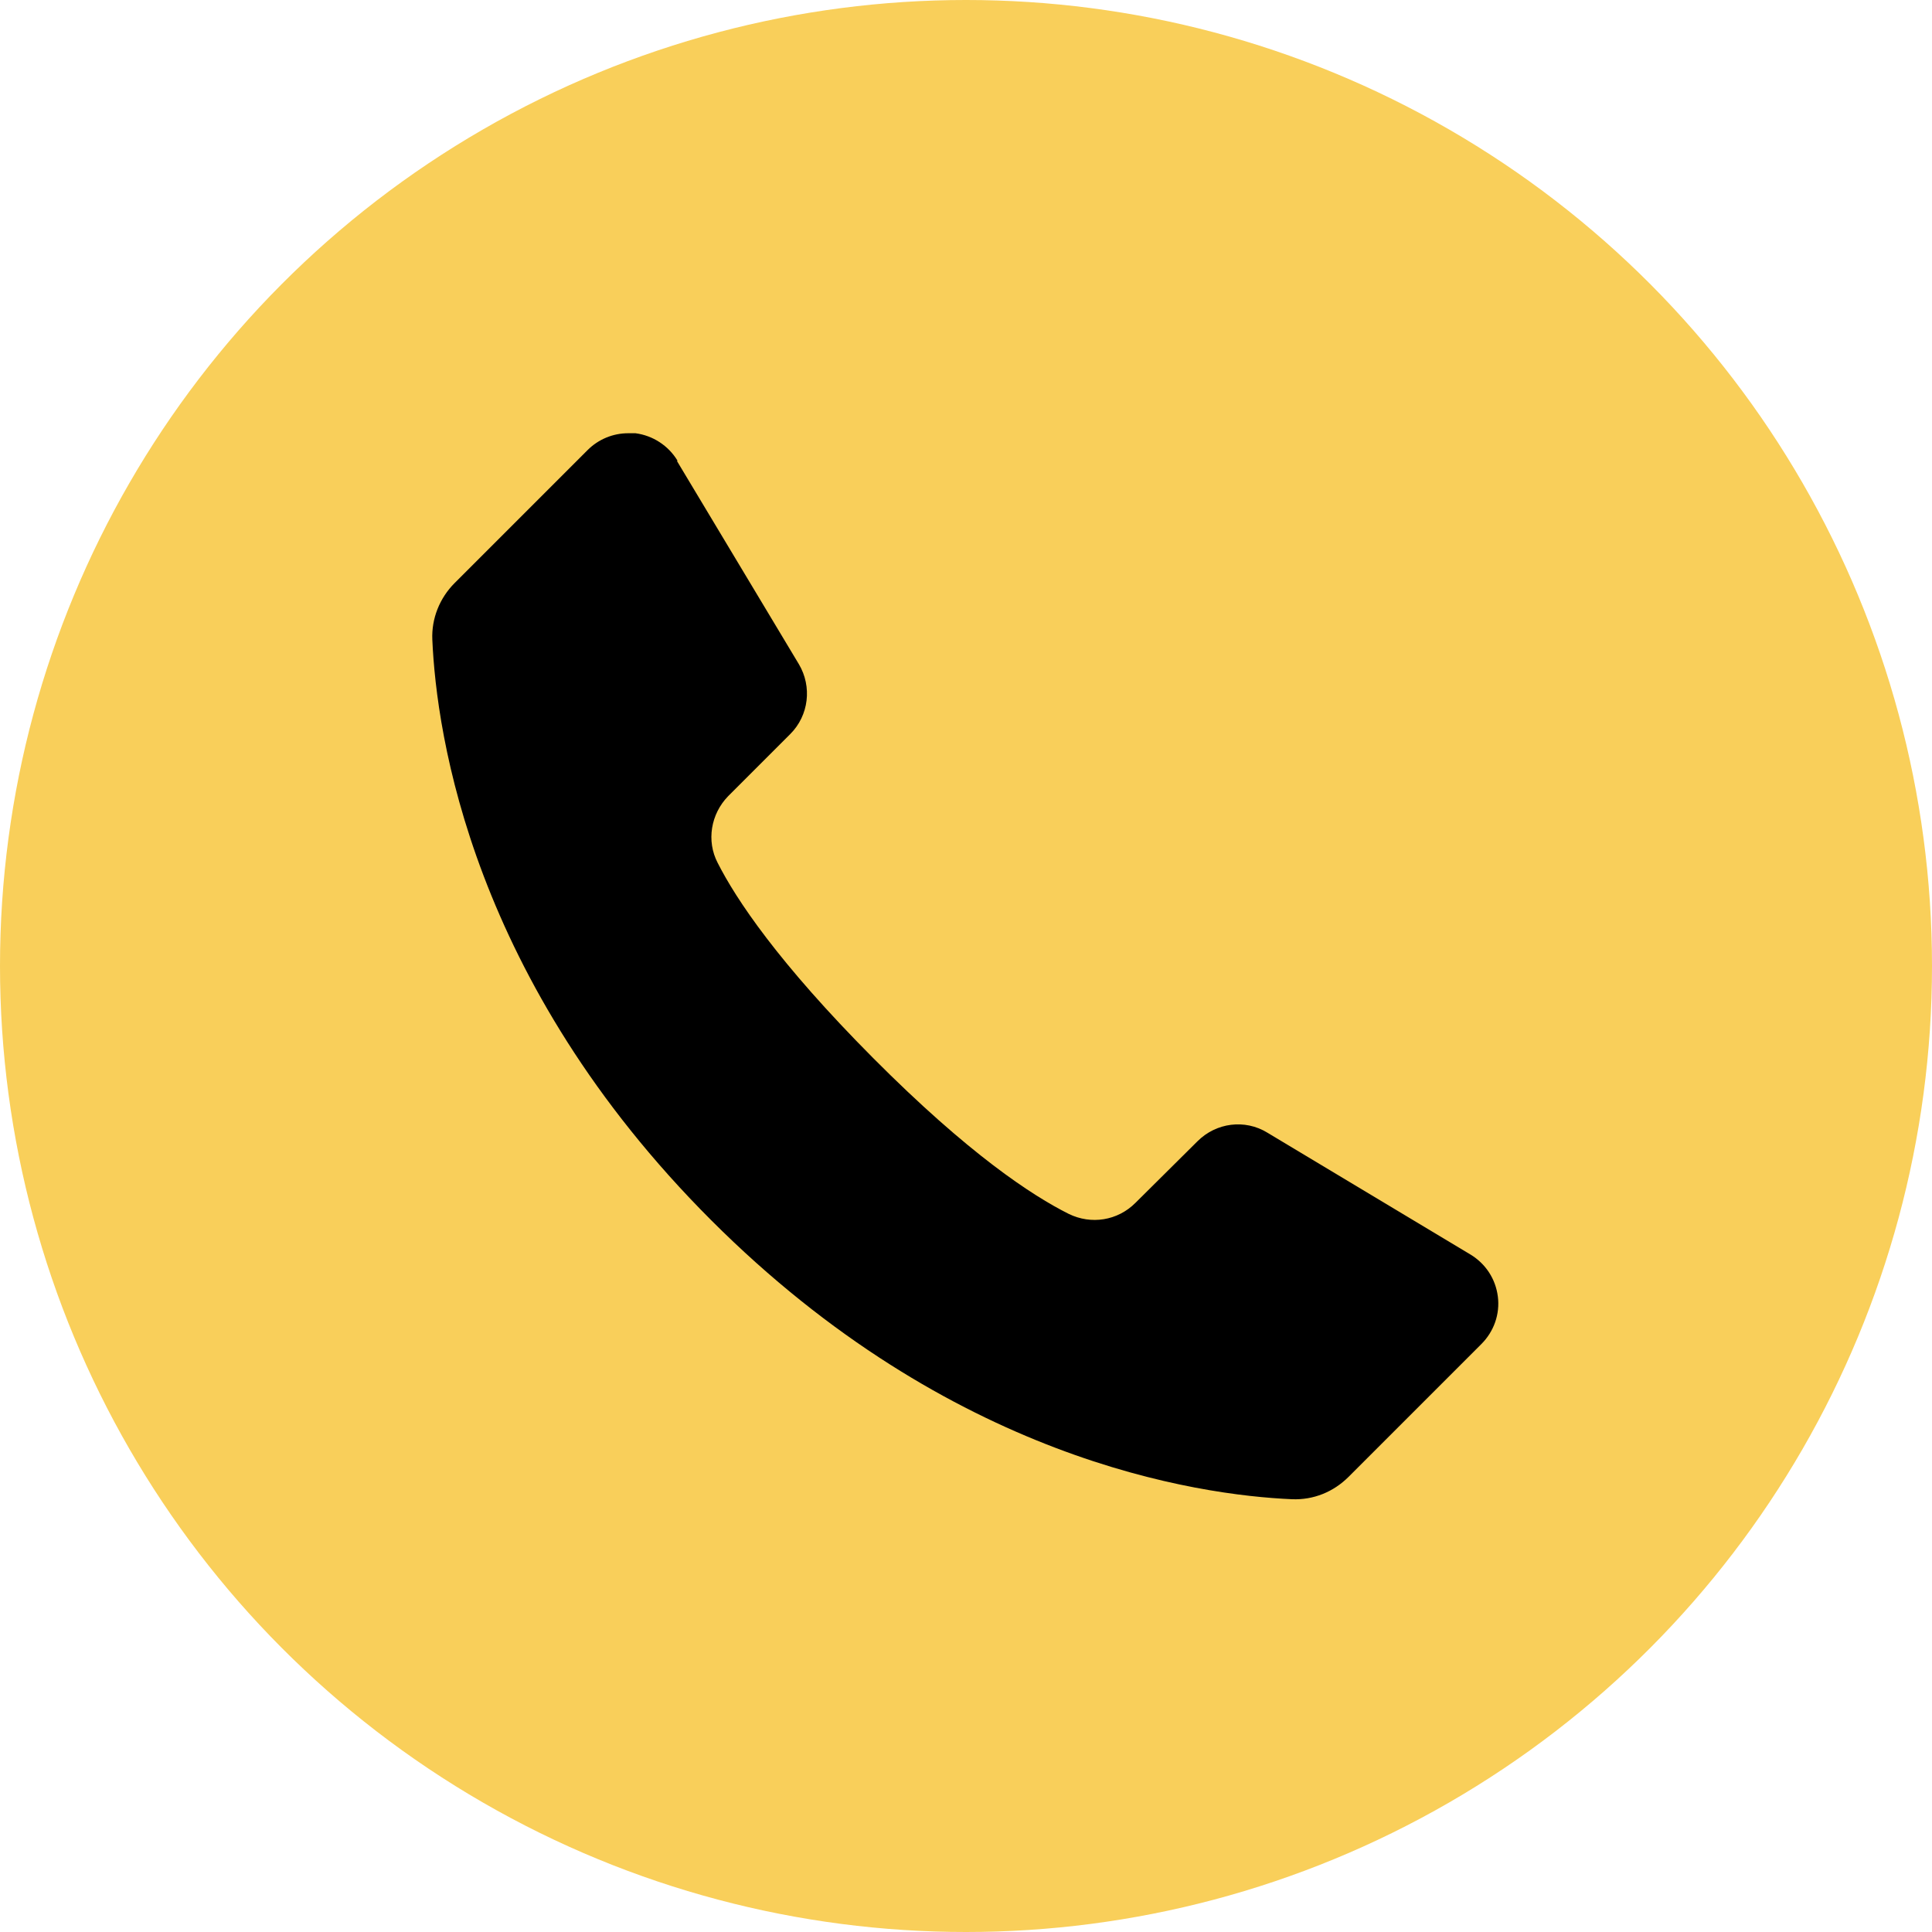 <?xml version="1.0" encoding="UTF-8"?>
<svg id="Warstwa_2" data-name="Warstwa 2" xmlns="http://www.w3.org/2000/svg" viewBox="0 0 42.32 42.32">
  <defs>
    <style>
      .cls-1 {
        fill: #f9cf5a;
      }
    </style>
  </defs>
  <g id="Background_Obraz" data-name="Background Obraz">
    <g>
      <circle class="cls-1" cx="21.16" cy="21.16" r="21.16"/>
      <path d="M14.84,10.09c-.2-.33-.54-.55-.92-.6-.05,0-.1,0-.16,0-.33,0-.65.13-.89.37l-2.91,2.91c-.33.33-.51.78-.49,1.24.09,2.08.87,7.48,6.11,12.72,5.24,5.24,10.64,6.02,12.72,6.11.47.02.91-.16,1.24-.49l2.91-2.91c.27-.27.41-.65.36-1.04-.05-.39-.27-.72-.6-.92l-4.45-2.67c-.49-.3-1.12-.22-1.53.19l-1.36,1.35c-.39.39-.97.48-1.46.24-.8-.4-2.19-1.31-4.28-3.41-2.09-2.1-3.01-3.49-3.41-4.28-.25-.48-.15-1.07.23-1.46l1.36-1.36c.41-.41.48-1.04.19-1.53l-2.67-4.45Z"/>
    </g>
  </g>
</svg>